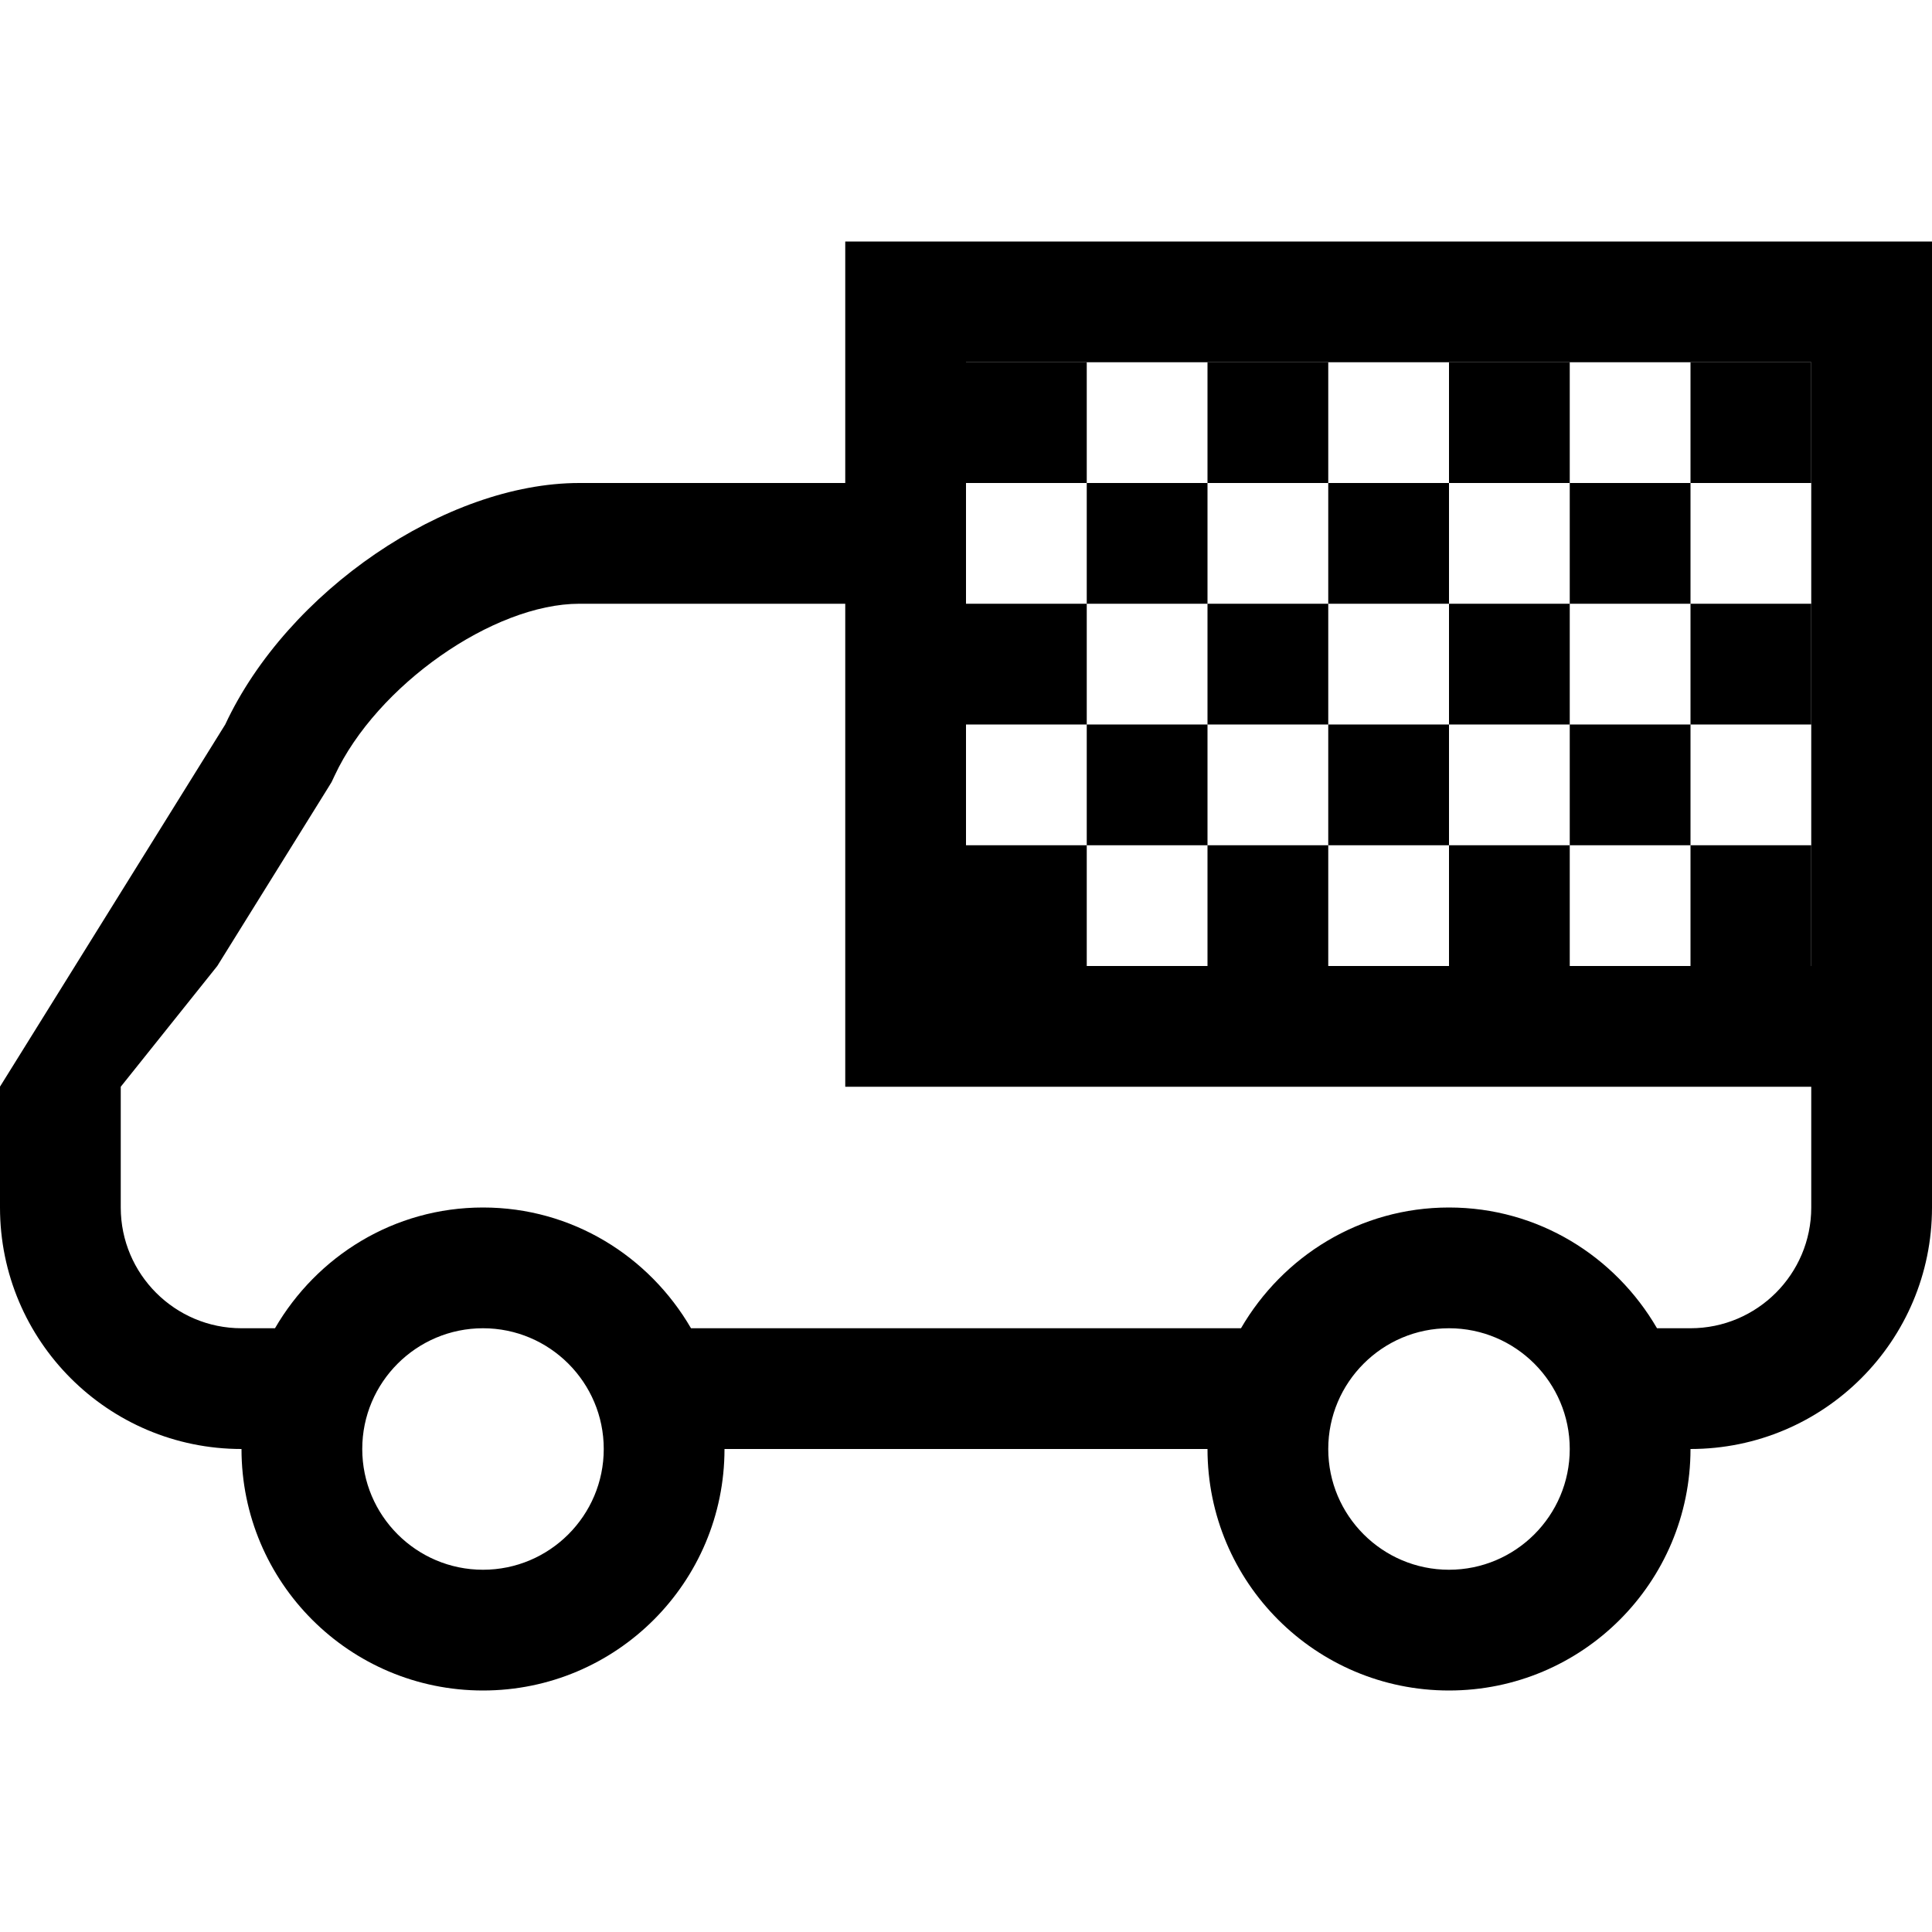 <svg enable-background="new 0 0 128 128" height="128px" id="Layer_1" version="1.1" viewBox="0 0 128 128" width="128px" xml:space="preserve" xmlns="http://www.w3.org/2000/svg" xmlns:xlink="http://www.w3.org/1999/xlink"><g><g><path clip-rule="evenodd" d="M64,64h8v-8h-8V64z M80,64h8v-8h-8V64z M96,64h8v-8h-8V64z     M120,64v-8h-8v8H120z M72,48v8h8v-8H72z M88,48v8h8v-8H88z M104,56h8v-8h-8V56z M64,40v8h8v-8H64z M80,40v8h8v-8H80z M96,48h8v-8    h-8V48z M120,48v-8h-8v8H120z M80,32h-8v8h8V32z M96,40v-8h-8v8H96z M104,32v8h8v-8H104z M120,24h-8v8h8V24z M104,24h-8v8h8V24z     M88,24h-8v8h8V24z M64,24v8h8v-8H64z" fill="#000000" fill-rule="evenodd" opacity="1" original-fill="#b0bec5"></path></g></g><path clip-rule="evenodd" d="M112,96c0,8.836-7.16,16-16,16s-16-7.164-16-16H48  c0,8.836-7.16,16-16,16s-16-7.164-16-16C7.164,96,0,88.836,0,80v-8.008L14.922,48c4.121-8.836,14.625-16,23.461-16H56V16h72v48v8v8  C128,88.836,120.836,96,112,96z M96,104c4.41,0,8-3.586,8-8s-3.59-8-8-8s-8,3.586-8,8S91.59,104,96,104z M32,104c4.41,0,8-3.586,8-8  s-3.59-8-8-8s-8,3.586-8,8S27.59,104,32,104z M120,24H64v8v32h56V24z M120,72H56v-8V40H38.383c-5.707,0-13.434,5.422-16.211,11.383  l-0.203,0.43l-0.254,0.414L14.395,64L8,72v8c0,4.414,3.59,8,8,8h2.219c2.77-4.766,7.871-8,13.781-8s11.012,3.234,13.781,8h36.438  c2.77-4.766,7.871-8,13.781-8s11.012,3.234,13.781,8H112c4.41,0,8-3.586,8-8V72z" fill="#000000" fill-rule="evenodd" opacity="1" original-fill="#546e7a"></path></svg>